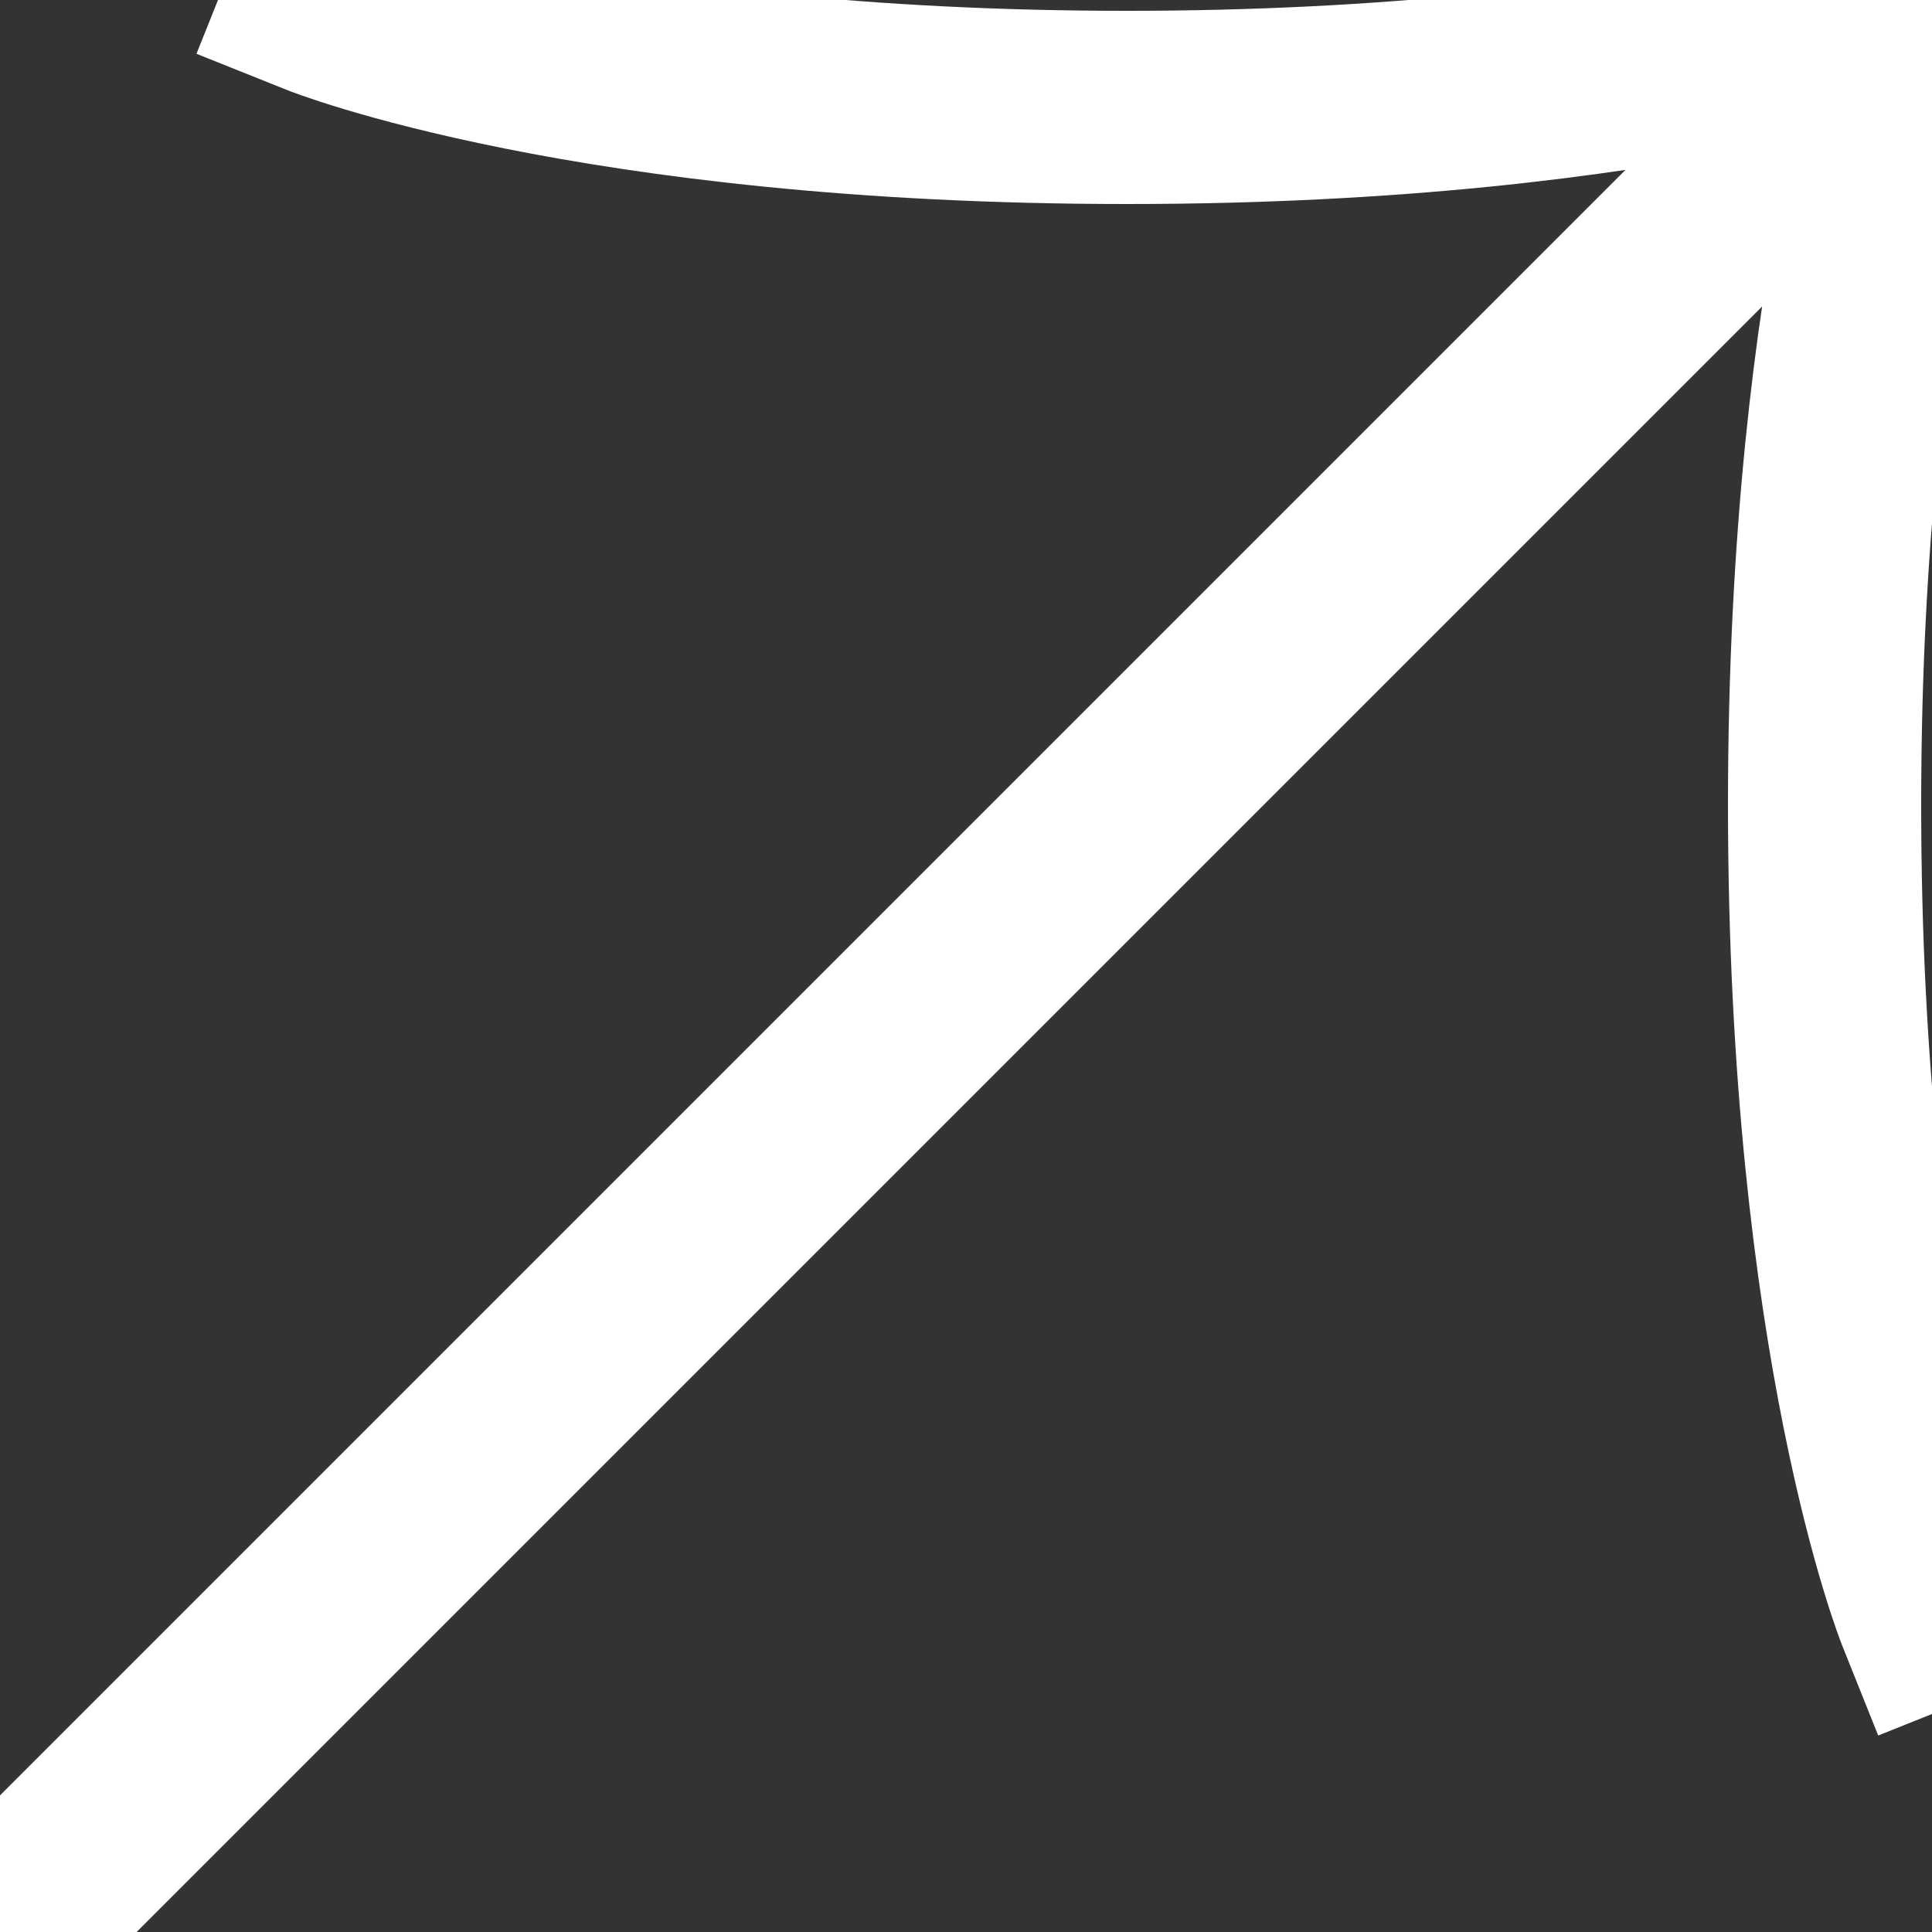 <svg width="10" height="10" viewBox="0 0 10 10" fill="none" xmlns="http://www.w3.org/2000/svg">
<rect x="0" y="0" width="10" height="10" fill="#333333" stroke="none"/>
<g clip-path="url(#clip0_3_876)">
<path d="M10 0L0 10M10 0C10 0 8.611 0.556 5.833 0.556C3.056 0.556 1.667 0 1.667 0M10 0C10 0 9.444 1.389 9.444 4.167C9.444 6.944 10 8.333 10 8.333" stroke="white" stroke-linecap="square" stroke-linejoin="round"/>
</g>
<defs>
<clipPath id="clip0_3_876">
<rect width="10" height="10" fill="white"/>
</clipPath>
</defs>
</svg>
